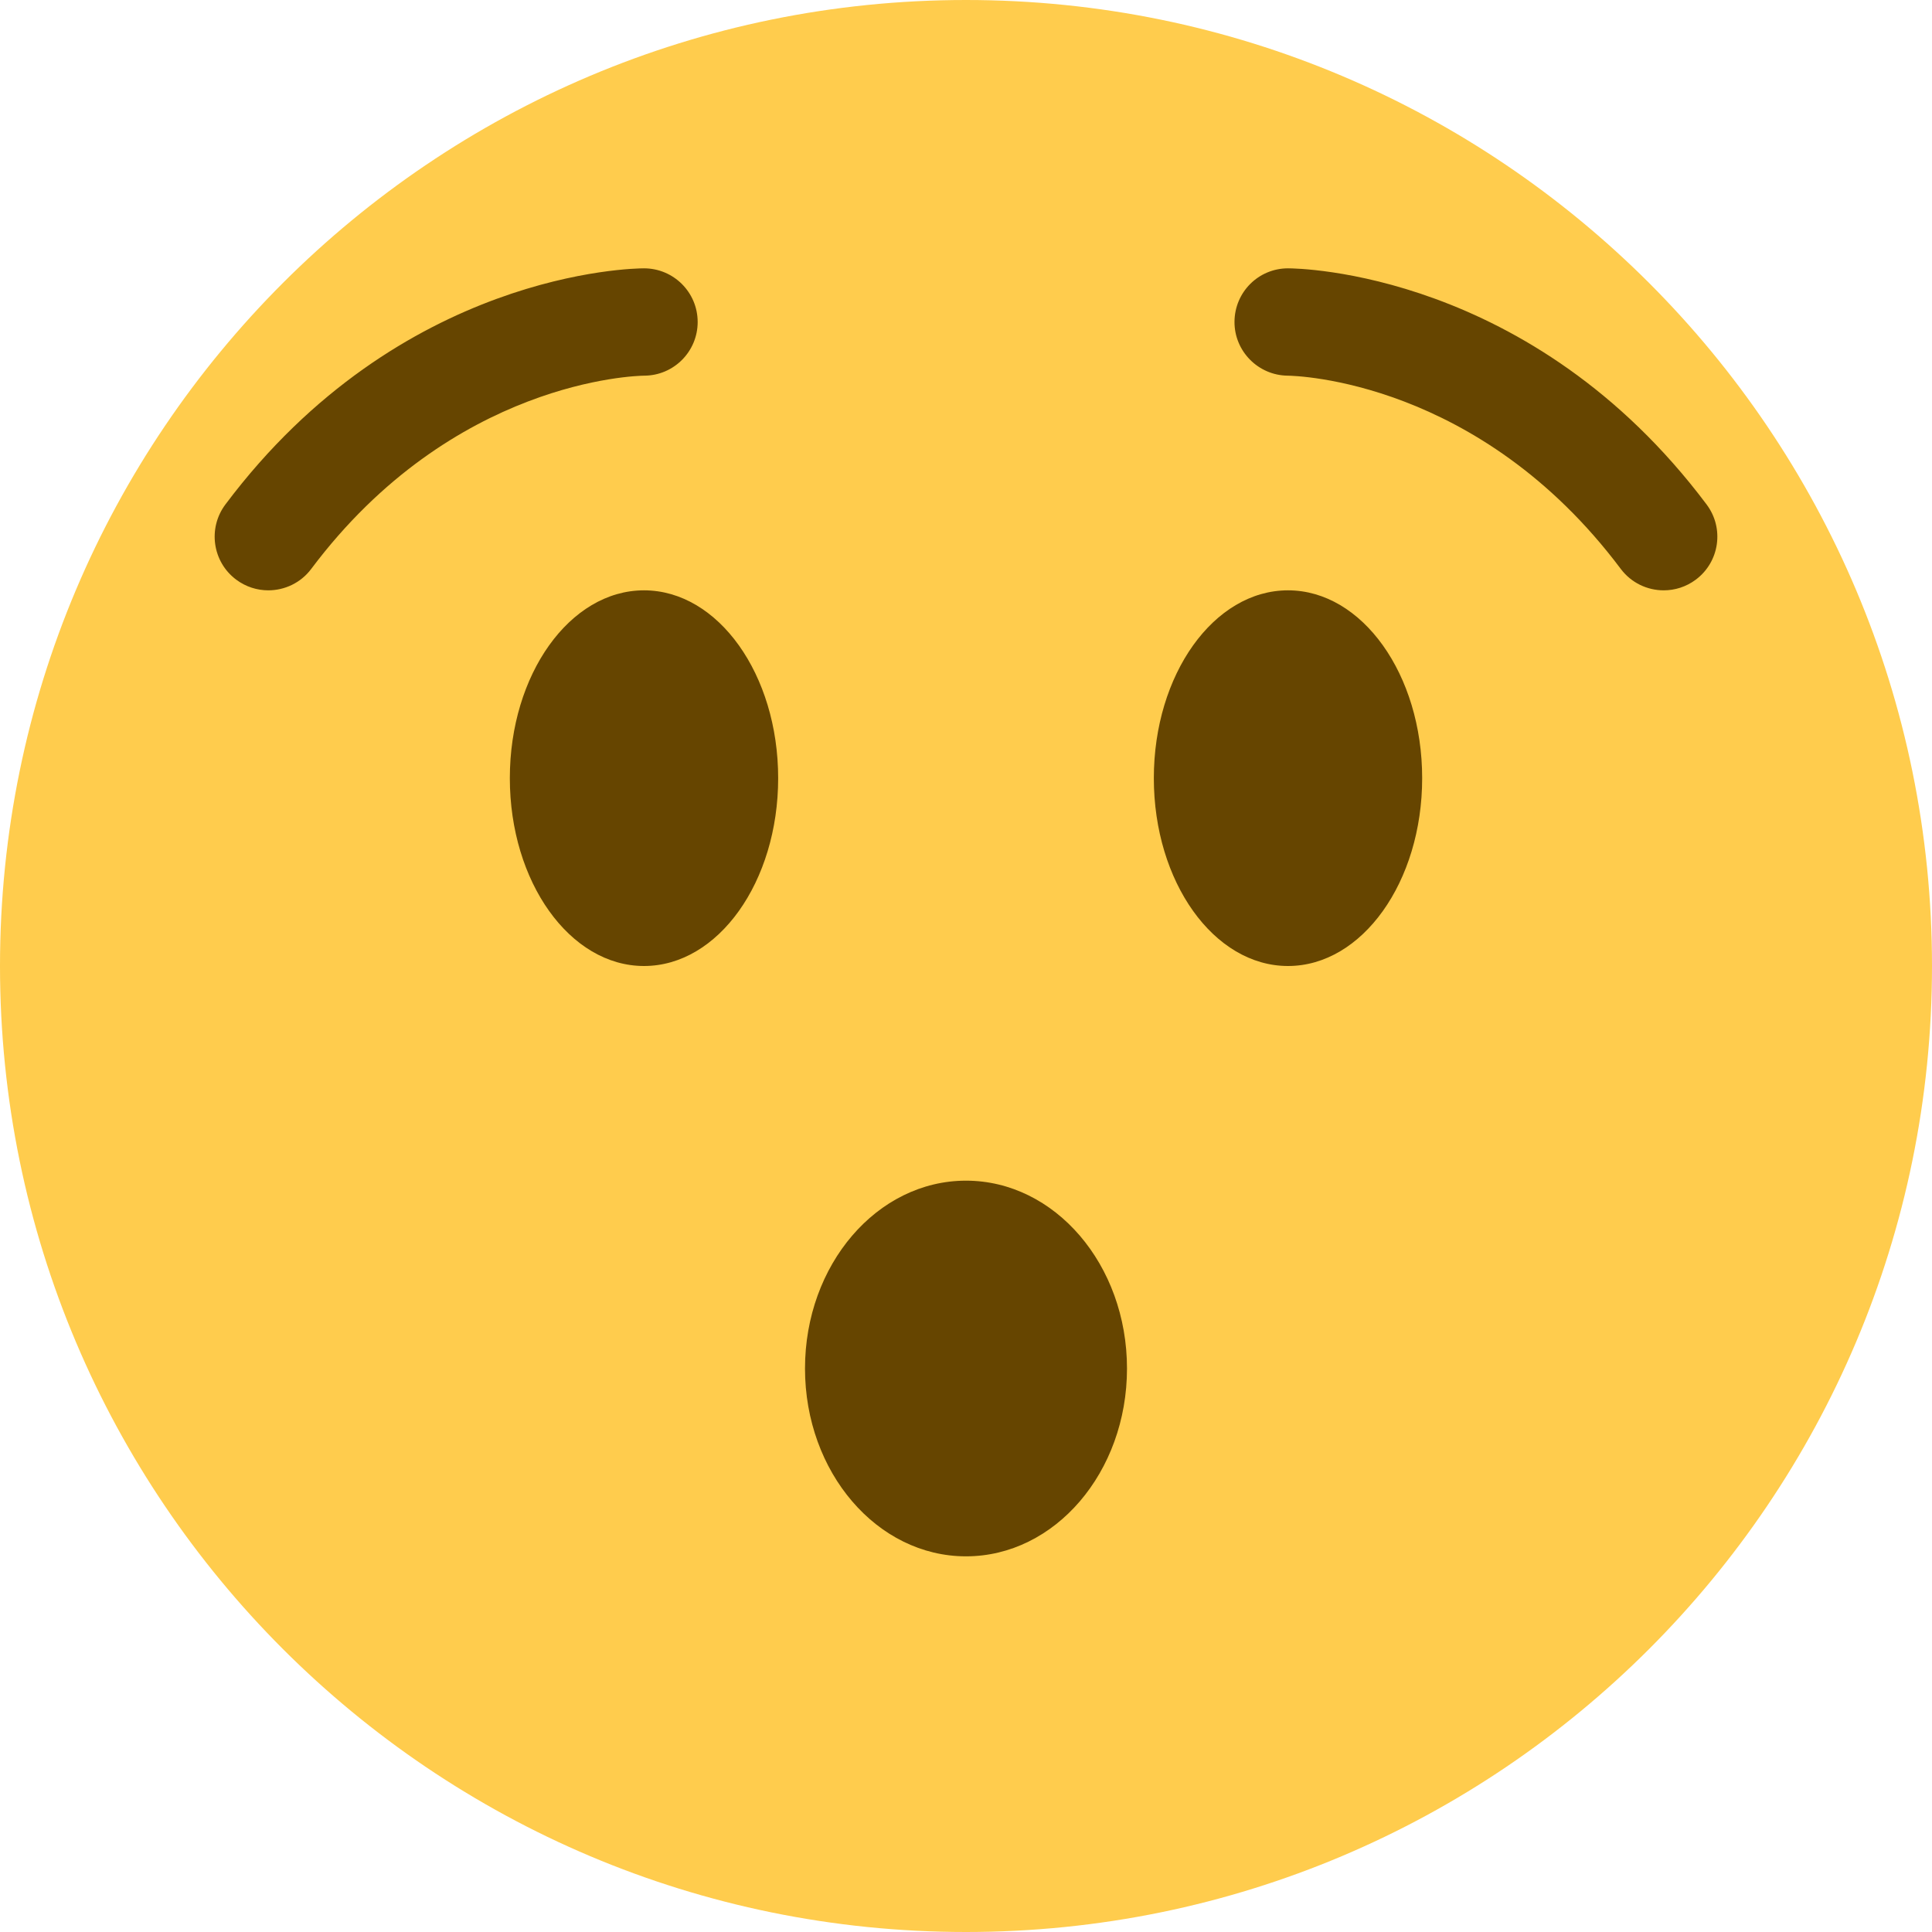 <?xml version="1.0" encoding="UTF-8"?> <svg xmlns="http://www.w3.org/2000/svg" width="36" height="36" viewBox="0 0 36 36" fill="none"> <path d="M36 18C36 27.941 27.941 36 18 36C8.059 36 0 27.941 0 18C0 8.059 8.059 0 18 0C27.941 0 36 8.059 36 18Z" fill="#FFCC4D"></path> <path d="M18 29C19.657 29 21 27.433 21 25.5C21 23.567 19.657 22 18 22C16.343 22 15 23.567 15 25.5C15 27.433 16.343 29 18 29Z" fill="#664500"></path> <path d="M31.001 11C30.696 11 30.397 10.862 30.2 10.6C27.56 7.079 24.139 7.002 23.994 7C23.444 6.994 23 6.544 23.003 5.995C23.006 5.444 23.45 5 24 5C24.184 5 28.537 5.05 31.8 9.4C32.132 9.842 32.042 10.469 31.6 10.8C31.42 10.935 31.21 11 31.001 11ZM4.999 11C4.791 11 4.58 10.935 4.4 10.8C3.958 10.469 3.869 9.842 4.2 9.4C7.462 5.05 11.816 5 12 5C12.552 5 13 5.448 13 6C13 6.551 12.555 6.998 12.004 7C11.849 7.002 8.436 7.086 5.8 10.6C5.604 10.862 5.303 11 4.999 11Z" fill="#664500"></path> <path d="M12 18C13.381 18 14.5 16.433 14.5 14.5C14.5 12.567 13.381 11 12 11C10.619 11 9.5 12.567 9.5 14.5C9.5 16.433 10.619 18 12 18Z" fill="#664500"></path> <path d="M24 18C25.381 18 26.5 16.433 26.5 14.5C26.5 12.567 25.381 11 24 11C22.619 11 21.5 12.567 21.5 14.5C21.5 16.433 22.619 18 24 18Z" fill="#664500"></path> </svg> 